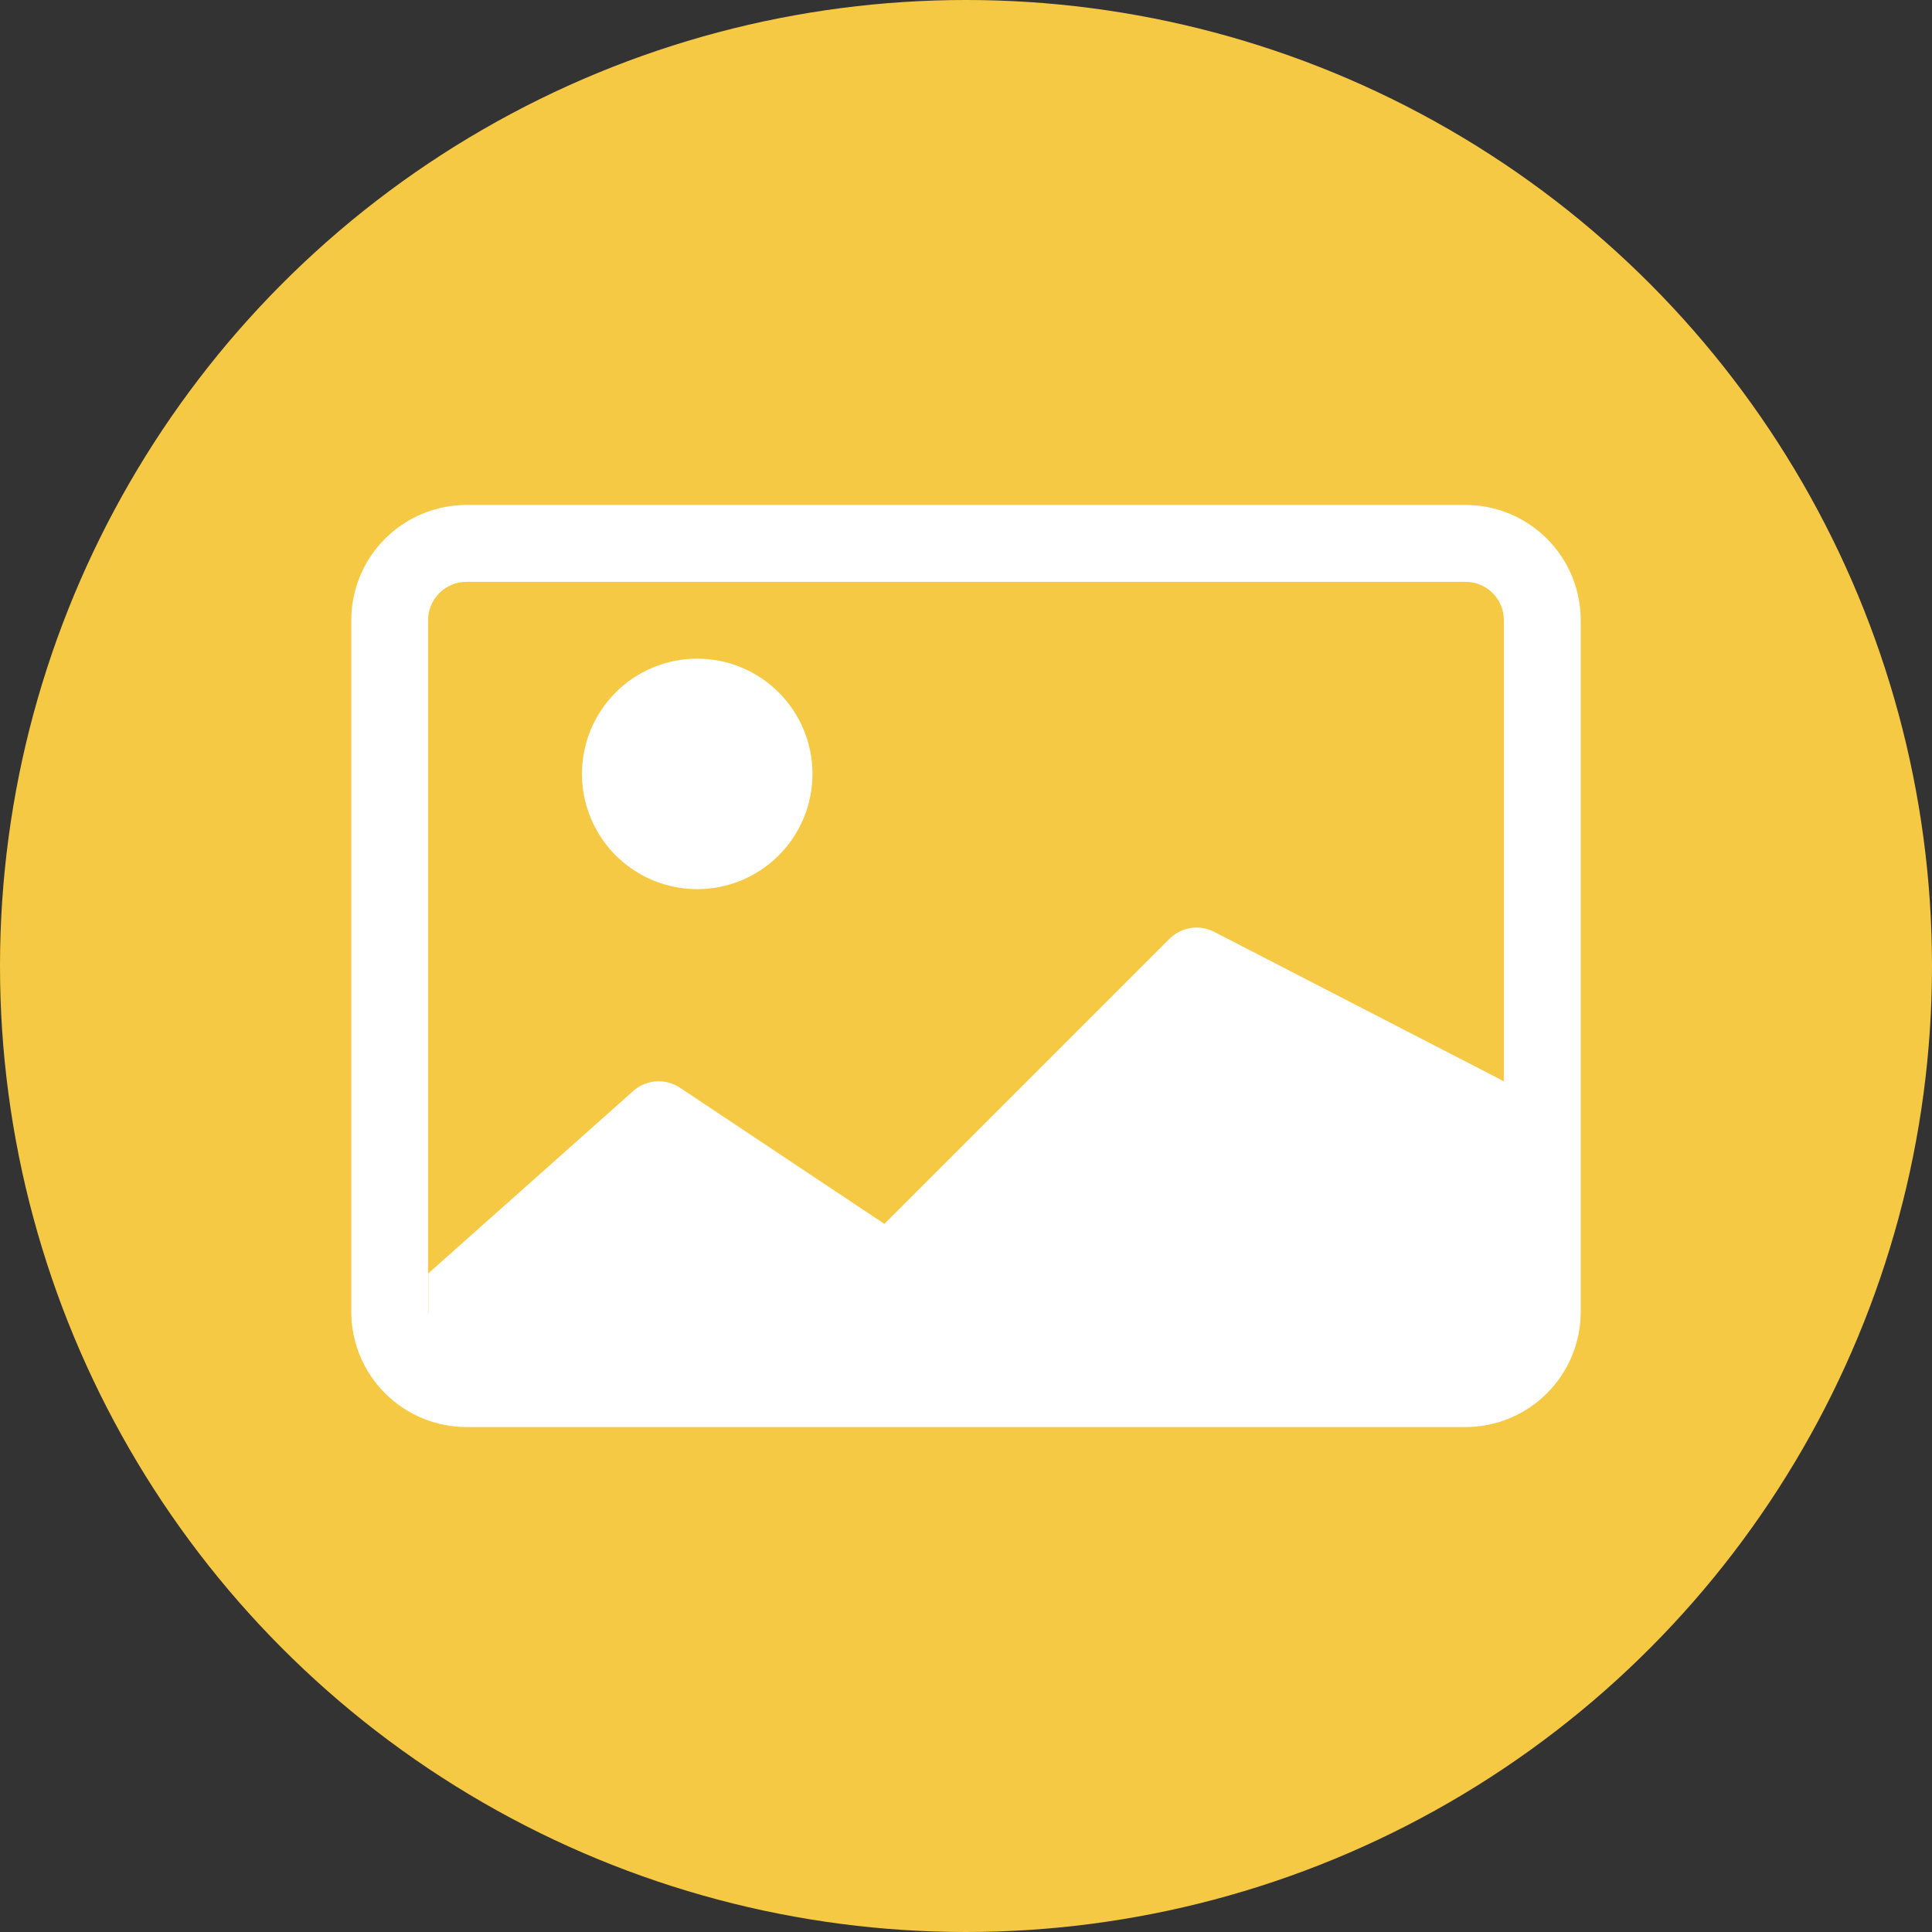 <svg width="50" height="50" viewBox="0 0 50 50" fill="none" xmlns="http://www.w3.org/2000/svg">
<rect x="0" y="0" width="50" height="50" fill="#333333" stroke="none"/>
<circle cx="25" cy="25" r="25" fill="#F6C944"/>
<g clip-path="url(#clip0_131_413)">
<path d="M21.027 20.028C21.027 20.82 20.712 21.578 20.153 22.138C19.593 22.697 18.835 23.011 18.044 23.011C17.253 23.011 16.494 22.697 15.934 22.138C15.375 21.578 15.061 20.82 15.061 20.028C15.061 19.237 15.375 18.479 15.934 17.919C16.494 17.36 17.253 17.046 18.044 17.046C18.835 17.046 19.593 17.36 20.153 17.919C20.712 18.479 21.027 19.237 21.027 20.028Z" fill="white"/>
<path d="M12.074 13.068C11.283 13.068 10.524 13.383 9.965 13.942C9.405 14.501 9.091 15.26 9.091 16.051V33.949C9.091 34.74 9.405 35.499 9.965 36.058C10.524 36.617 11.283 36.932 12.074 36.932H37.926C38.717 36.932 39.476 36.617 40.035 36.058C40.595 35.499 40.909 34.74 40.909 33.949V16.051C40.909 15.26 40.595 14.501 40.035 13.942C39.476 13.383 38.717 13.068 37.926 13.068H12.074ZM37.926 15.057C38.19 15.057 38.443 15.162 38.629 15.348C38.816 15.534 38.92 15.787 38.92 16.051V27.983L31.413 24.111C31.227 24.018 31.016 23.985 30.81 24.018C30.604 24.052 30.414 24.149 30.266 24.296L22.888 31.674L17.598 28.15C17.407 28.023 17.178 27.966 16.95 27.988C16.721 28.011 16.508 28.111 16.346 28.273L11.084 32.955V34.028C11.081 34.002 11.08 33.975 11.079 33.949V16.051C11.079 15.787 11.184 15.534 11.371 15.348C11.557 15.162 11.81 15.057 12.074 15.057H37.926Z" fill="white"/>
</g>
<defs>
<clipPath id="clip0_131_413">
<rect width="31.818" height="31.818" fill="white" transform="translate(9.091 9.091)"/>
</clipPath>
</defs>
</svg>
